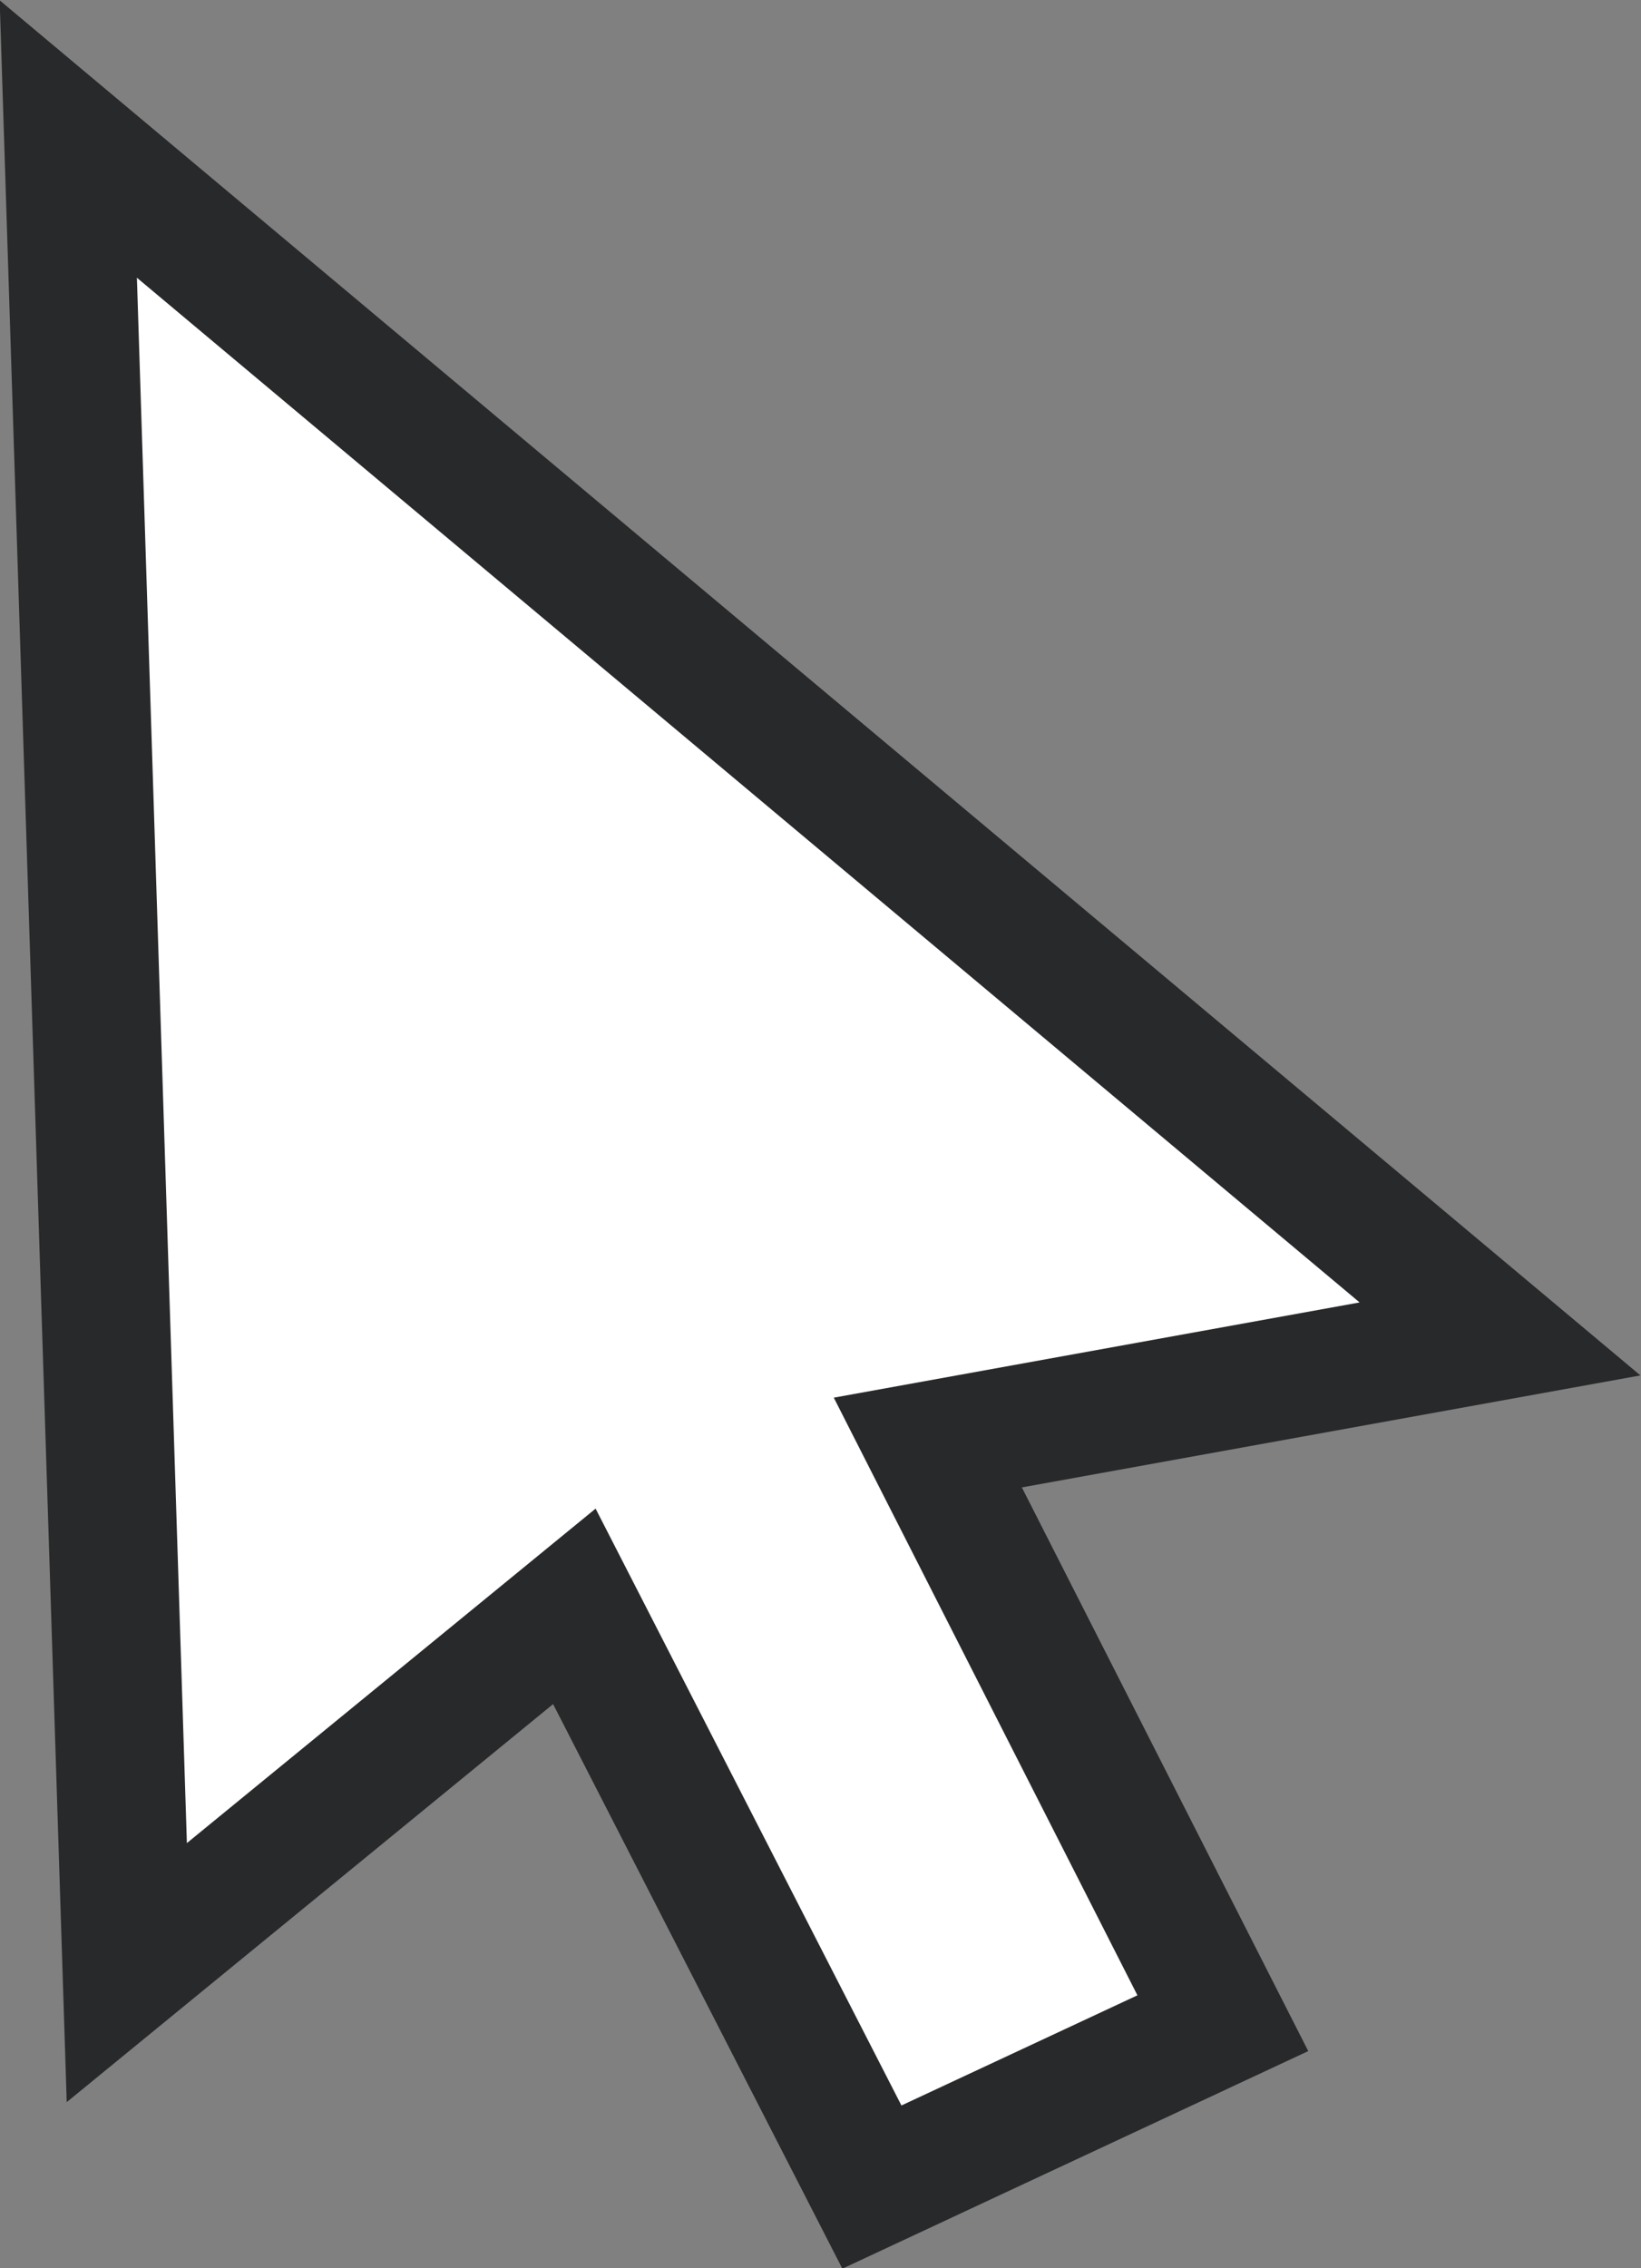 <?xml version="1.0" encoding="UTF-8"?><svg xmlns="http://www.w3.org/2000/svg" xmlns:xlink="http://www.w3.org/1999/xlink" height="246.9" preserveAspectRatio="xMidYMid meet" version="1.0" viewBox="160.7 126.5 178.7 246.9" width="178.7" zoomAndPan="magnify"><rect x="160.7" y="126.5" width="178.7" height="246.9" fill="#808080" stroke="none"/><g><g id="change1_1"><path d="M 324.047 272.254 L 261.738 283.531 L 293.859 346.746 L 255.645 364.582 L 223.246 301.367 L 174.508 341.238 L 168.137 141.637 L 324.047 272.254" fill="#fff"/></g><g id="change2_1"><path d="M 225.559 290.727 L 258.863 355.699 L 284.562 343.707 L 251.496 278.648 L 308.758 268.281 L 175.609 156.734 L 181.051 327.137 Z M 252.43 373.465 L 220.93 312.008 L 167.965 355.336 L 160.664 126.535 L 339.336 276.227 L 271.977 288.418 L 303.164 349.781 L 252.43 373.465" fill="#28292b"/></g></g></svg>